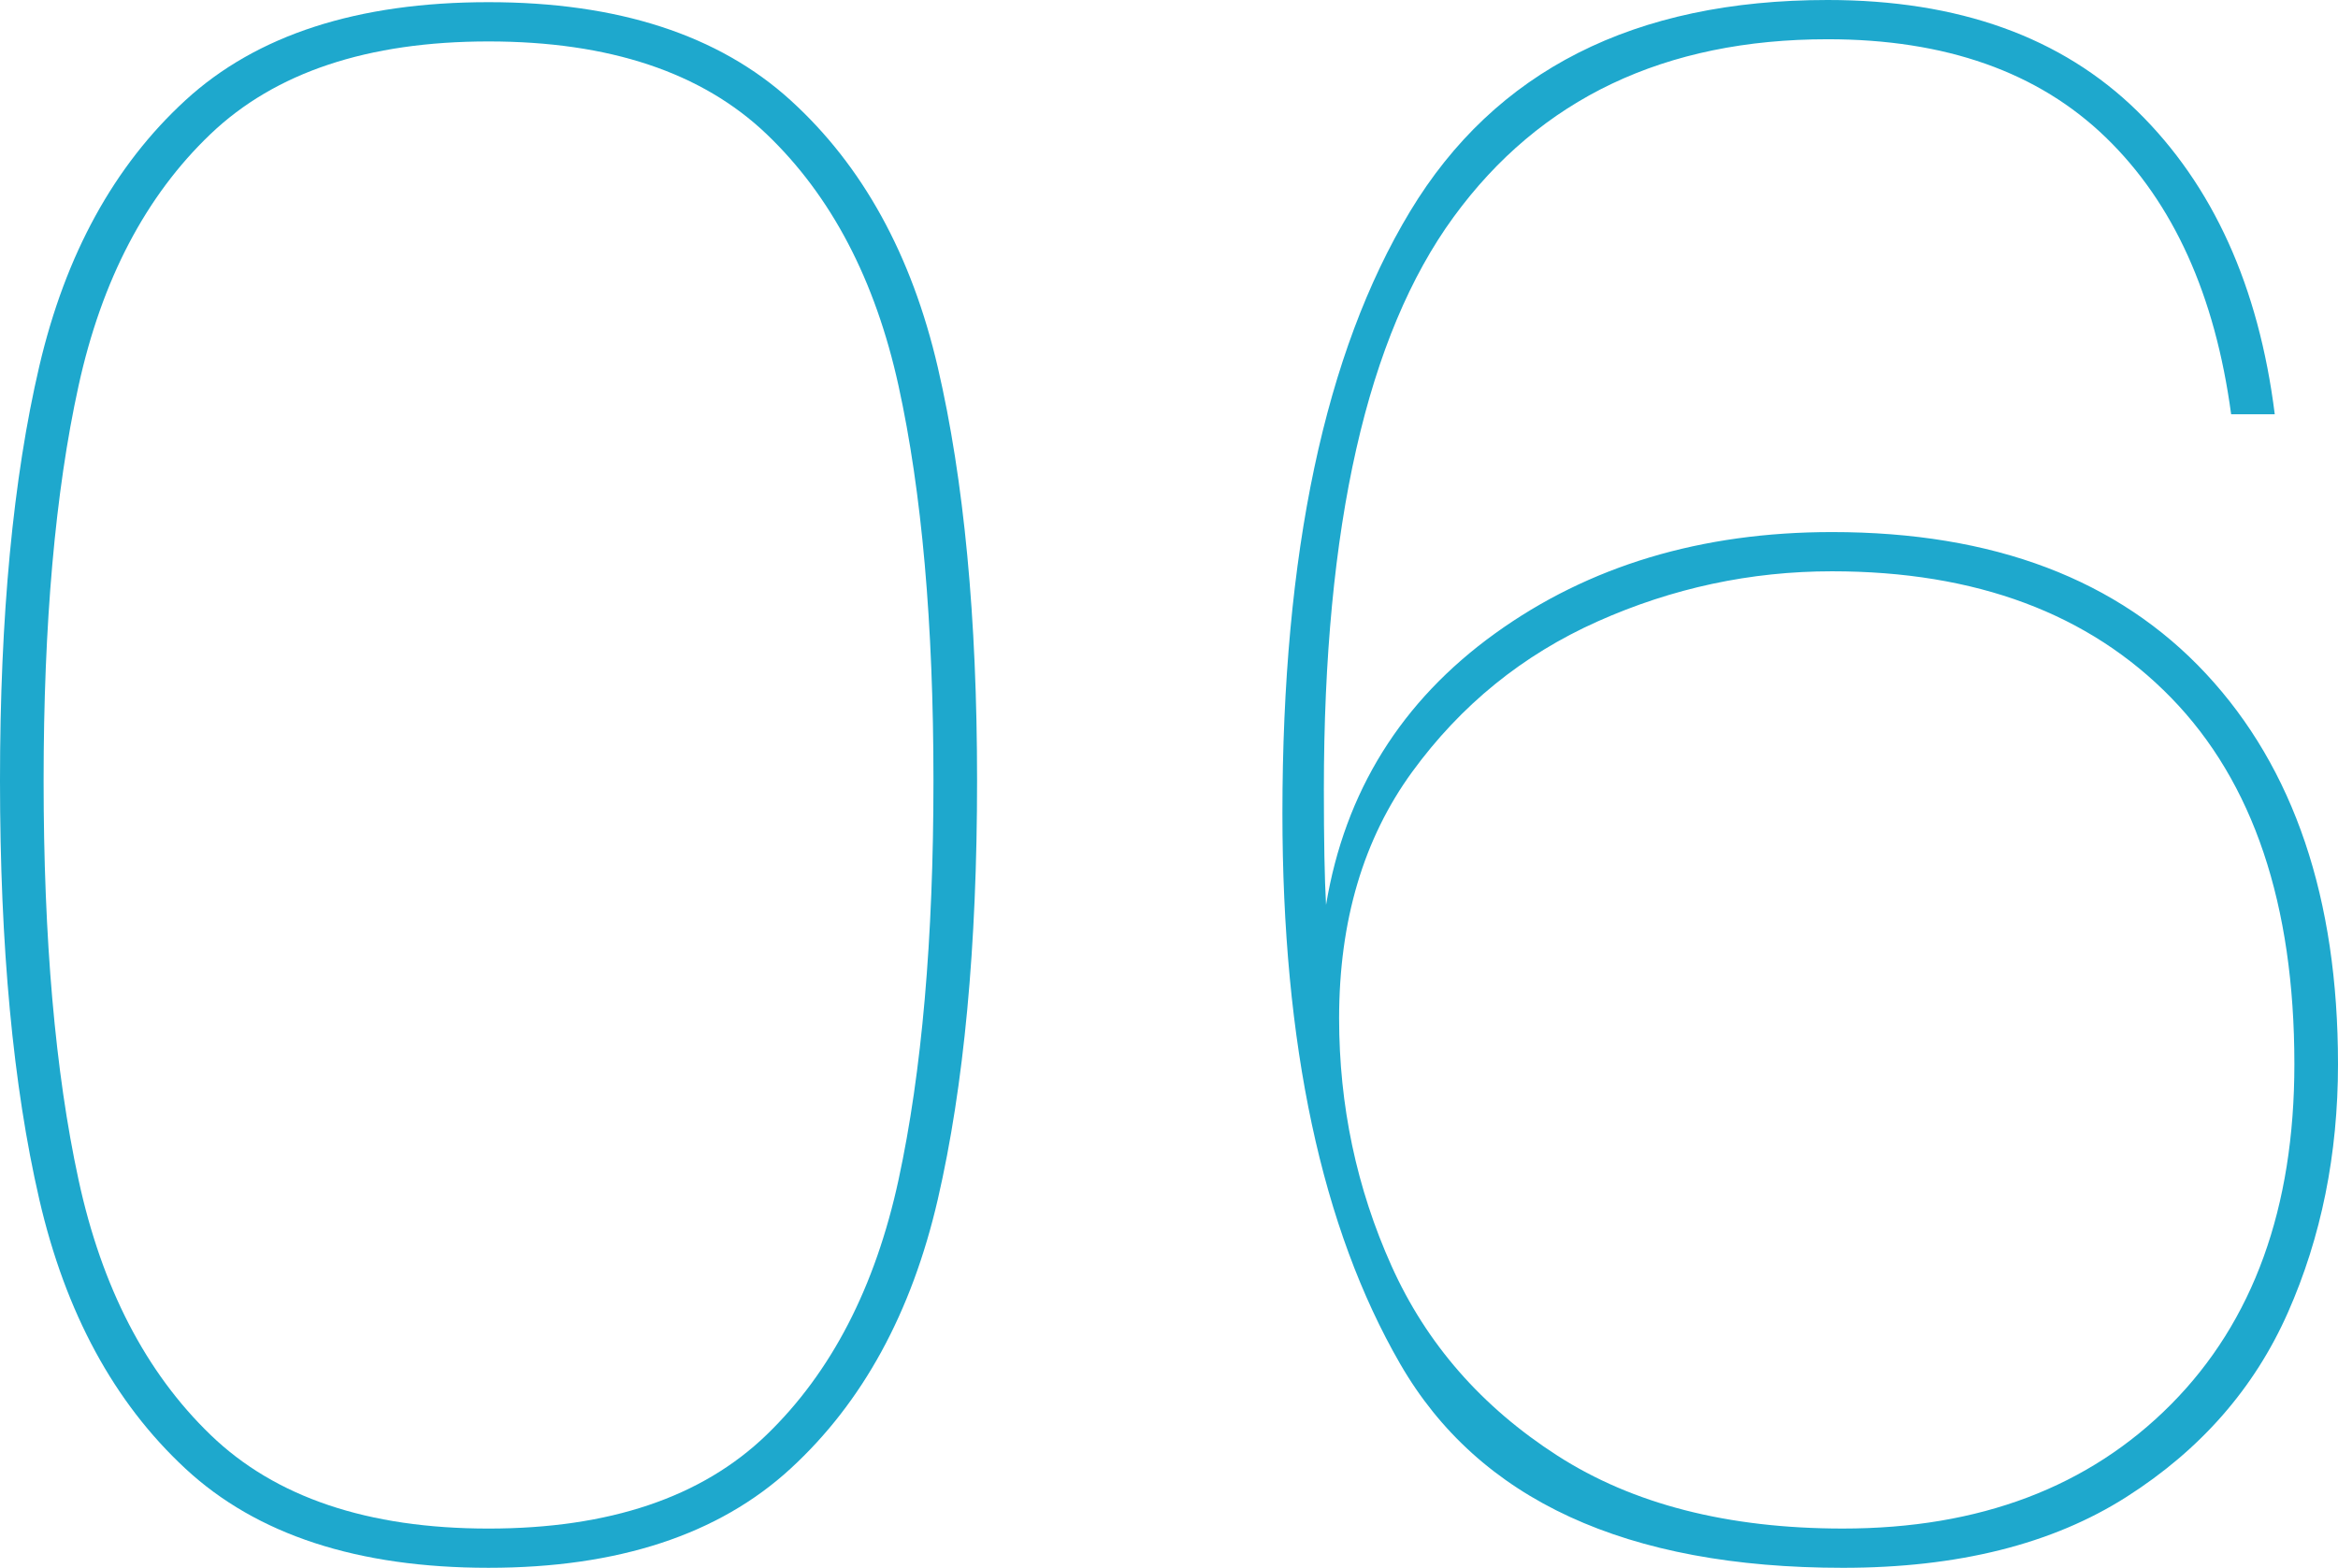 <?xml version="1.0" encoding="UTF-8"?><svg id="_レイヤー_2" xmlns="http://www.w3.org/2000/svg" viewBox="0 0 177.24 118.877"><defs><style>.cls-1{fill:#1ea8cd;stroke-width:0px;}</style></defs><g id="_レイヤー_1-2"><path class="cls-1" d="M2.977,27.777c1.983-8.487,5.675-15.211,11.076-20.171C19.453,2.646,27.115.165,37.035.165c9.809,0,17.443,2.48,22.899,7.44,5.456,4.96,9.176,11.713,11.16,20.254,1.983,8.543,2.976,18.988,2.976,31.331,0,12.566-.992,23.147-2.976,31.745-1.984,8.598-5.704,15.405-11.16,20.419-5.456,5.017-13.091,7.523-22.899,7.523-9.92,0-17.582-2.506-22.982-7.523-5.401-5.014-9.093-11.822-11.076-20.419-1.984-8.597-2.977-19.179-2.977-31.745,0-12.454.992-22.925,2.977-31.414ZM68.119,29.265c-1.766-8.045-5.1-14.41-10.004-19.096-4.905-4.684-11.932-7.027-21.08-7.027s-16.178,2.343-21.08,7.027c-4.906,4.686-8.241,11.052-10.003,19.096-1.765,8.047-2.646,18.022-2.646,29.926,0,12.015.881,22.101,2.646,30.257,1.762,8.158,5.097,14.606,10.003,19.344,4.902,4.74,11.93,7.11,21.08,7.11s16.175-2.369,21.08-7.11c4.904-4.738,8.238-11.186,10.004-19.344,1.762-8.156,2.645-18.241,2.645-30.257,0-11.904-.883-21.879-2.645-29.926Z"/><path class="cls-1" d="M159.633,10.416c-5.126-4.96-12.152-7.44-21.081-7.44-12.347,0-21.798,4.492-28.354,13.475-6.561,8.985-9.838,23.452-9.838,43.401,0,3.86.054,6.779.165,8.763,1.431-8.597,5.704-15.459,12.813-20.584s15.625-7.688,25.545-7.688c12.234,0,21.685,3.583,28.355,10.747,6.667,7.166,10.002,17.03,10.002,29.595,0,6.836-1.268,13.118-3.803,18.848-2.537,5.732-6.613,10.39-12.234,13.971-5.621,3.583-12.788,5.374-21.494,5.374-16.425,0-27.611-5.151-33.562-15.459-5.953-10.305-8.929-24.222-8.929-41.748,0-19.729,3.224-34.94,9.672-45.633C113.338,5.348,123.891,0,138.552,0c9.921,0,17.745,2.811,23.478,8.432,5.73,5.622,9.202,13.284,10.416,22.982h-3.307c-1.214-9.037-4.381-16.038-9.506-20.998ZM121.109,47.121c-5.679,2.537-10.363,6.34-14.055,11.408-3.693,5.071-5.538,11.3-5.538,18.683,0,6.614,1.322,12.871,3.968,18.766,2.646,5.898,6.833,10.693,12.565,14.384,5.729,3.694,12.95,5.539,21.659,5.539,10.359,0,18.654-3.142,24.883-9.424,6.227-6.283,9.342-14.88,9.342-25.792,0-12.124-3.115-21.383-9.342-27.777-6.229-6.391-14.797-9.59-25.709-9.59-6.175,0-12.098,1.269-17.773,3.803Z"/></g></svg>
